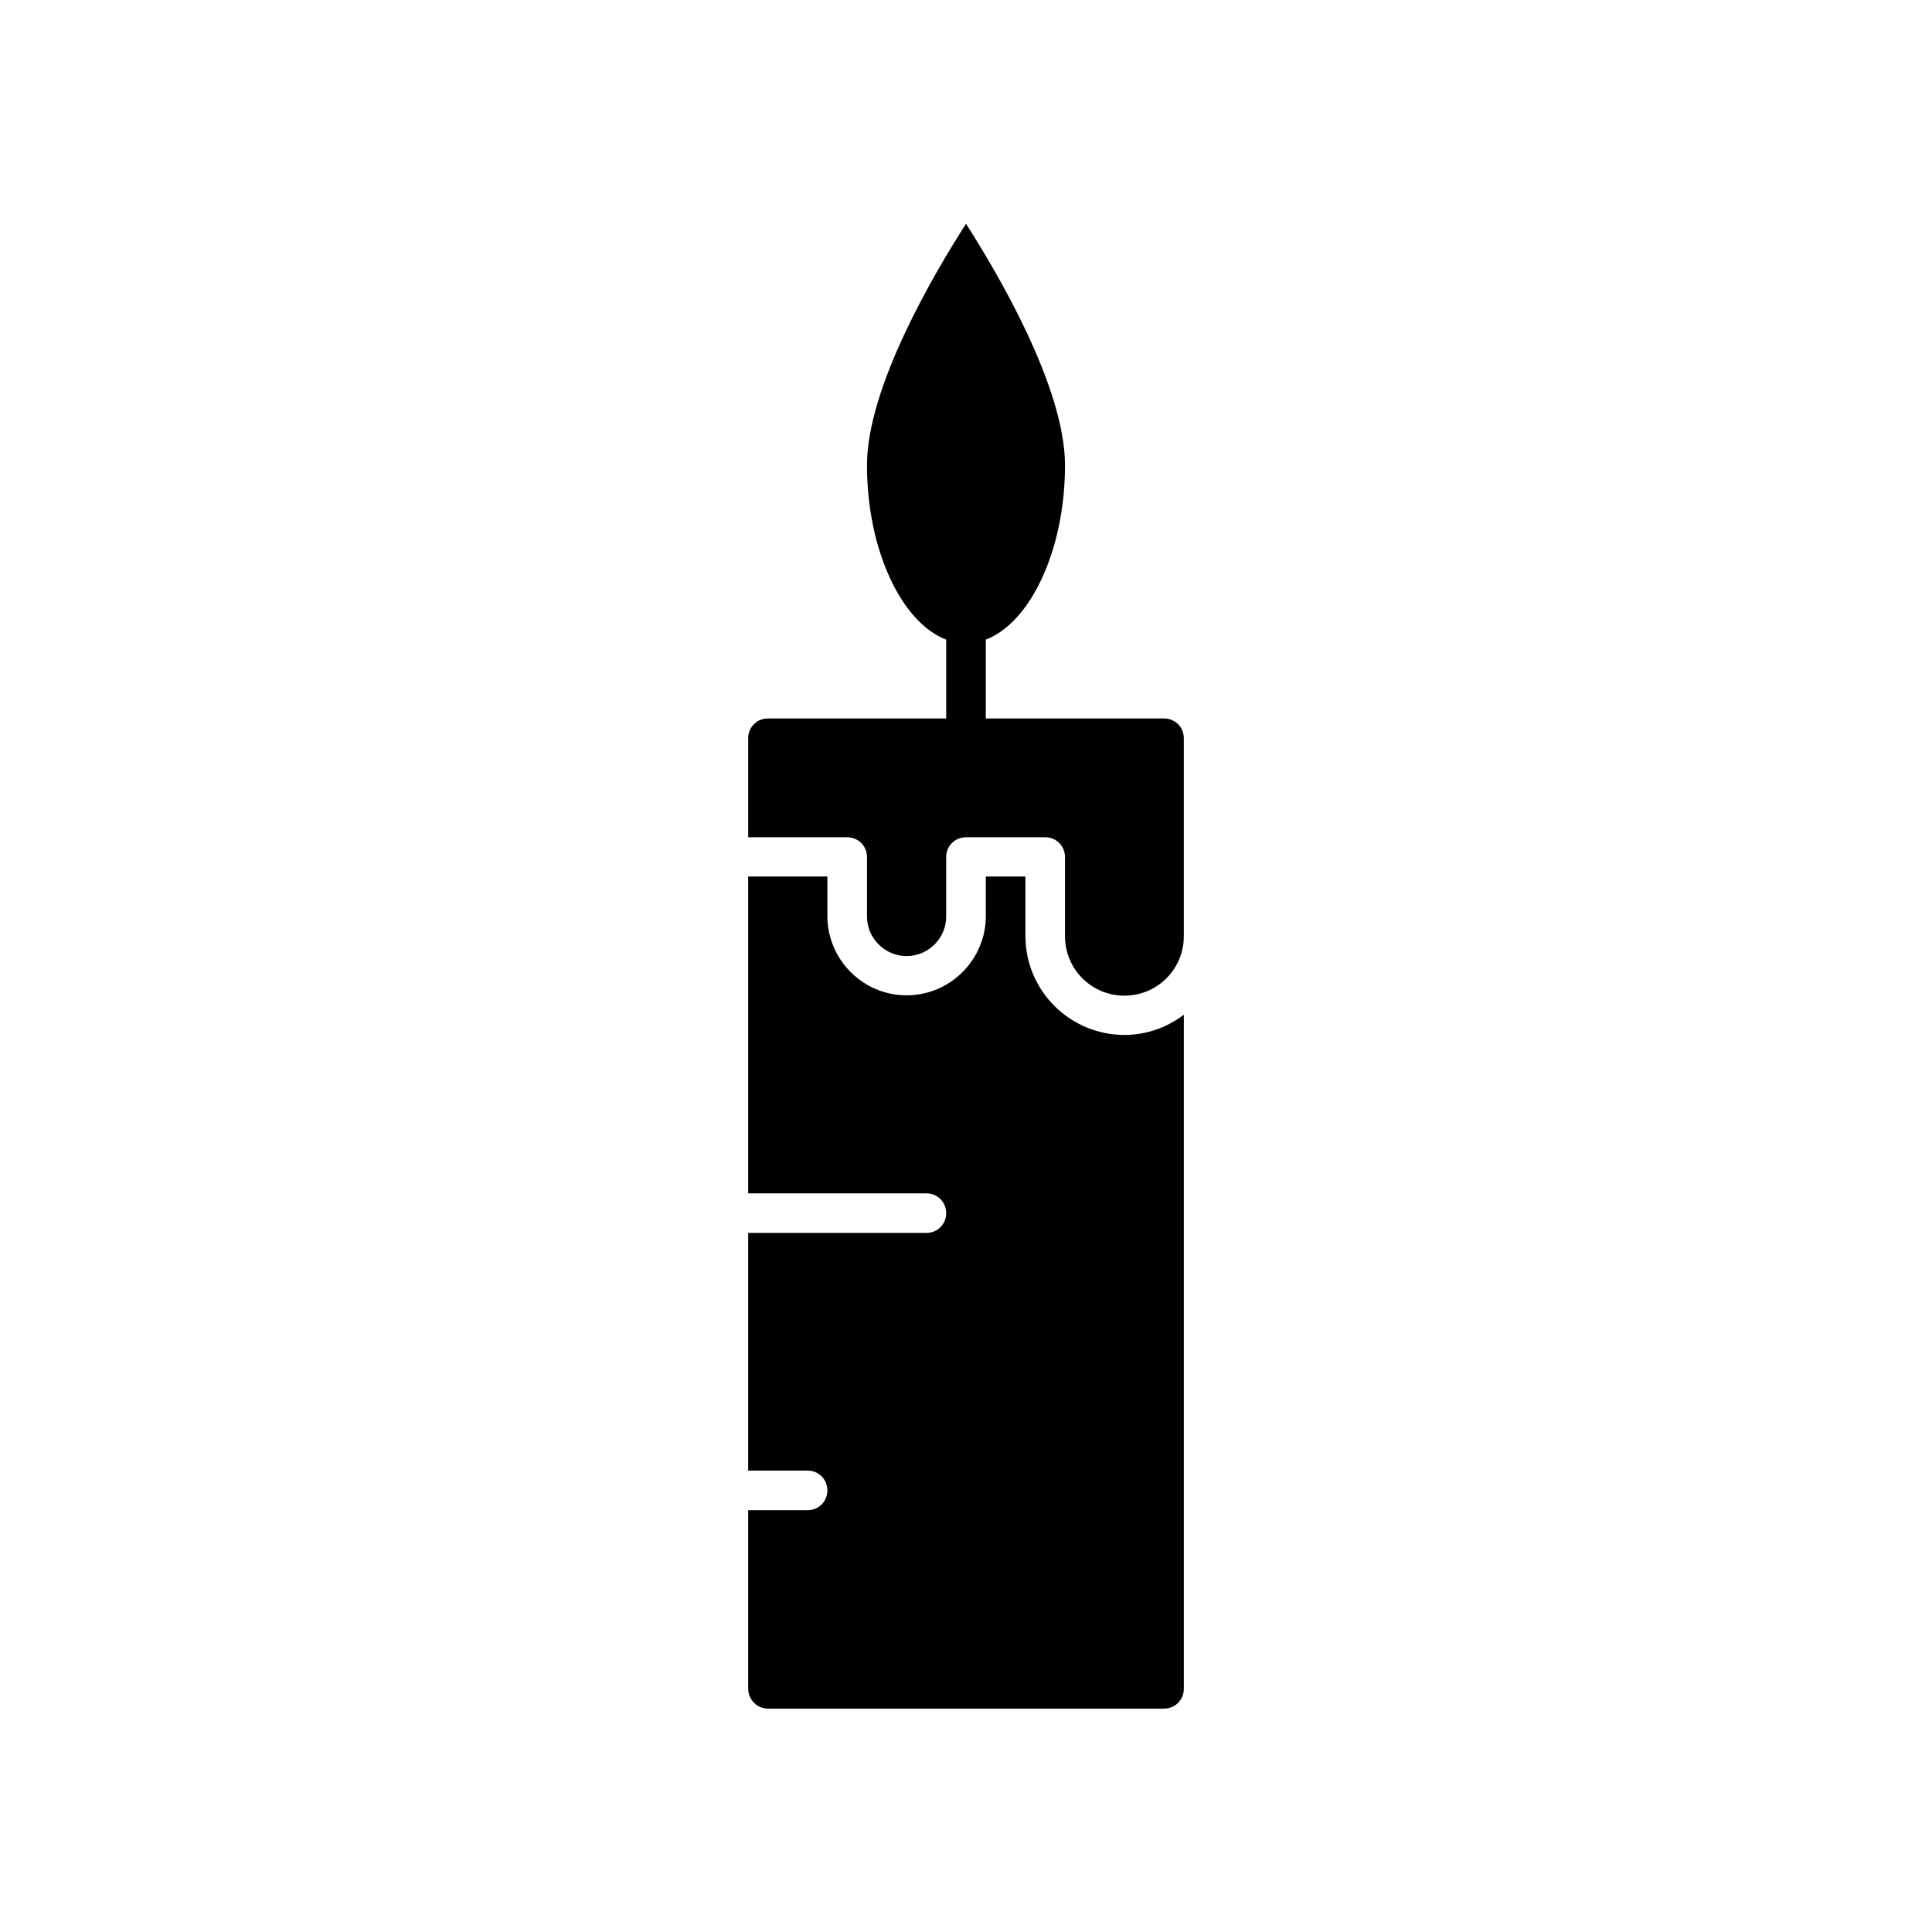 <?xml version="1.0" encoding="UTF-8"?>
<!-- Uploaded to: ICON Repo, www.svgrepo.com, Generator: ICON Repo Mixer Tools -->
<svg fill="#000000" width="800px" height="800px" version="1.1" viewBox="144 144 512 512" xmlns="http://www.w3.org/2000/svg">
 <g>
  <path d="m347.52 596.8h104.96c2.938 0 5.246-2.309 5.246-5.246v-178.64c-4.41 3.359-9.867 5.352-15.742 5.352-14.484 0-26.238-11.754-26.238-26.238v-15.742h-10.496v10.496c0 11.547-9.445 20.992-20.992 20.992-11.547 0-20.992-9.445-20.992-20.992v-10.496h-20.992v83.969l47.23-0.004c2.938 0 5.246 2.309 5.246 5.246s-2.309 5.246-5.246 5.246h-47.23v62.977l15.742 0.004c2.938 0 5.246 2.309 5.246 5.246s-2.309 5.246-5.246 5.246h-15.742v47.23c-0.004 2.945 2.305 5.359 5.246 5.359z"/>
  <path d="m373.76 371.13v15.742c0 5.773 4.723 10.496 10.496 10.496 5.773 0 10.496-4.723 10.496-10.496v-15.742c0-2.938 2.309-5.246 5.246-5.246h20.992c2.938 0 5.246 2.309 5.246 5.246v20.992c0 8.711 7.031 15.742 15.742 15.742 8.711 0 15.742-7.031 15.742-15.742v-52.48c0-2.938-2.309-5.246-5.246-5.246h-47.23v-20.887c11.859-4.512 20.992-23.824 20.992-46.184 0-20.676-17.844-50.906-26.238-64.027-8.398 13.121-26.238 43.242-26.238 64.027 0 22.355 9.133 41.668 20.992 46.184v20.887h-47.23c-2.938 0-5.246 2.309-5.246 5.246v26.238l26.238 0.004c2.938 0 5.246 2.309 5.246 5.246z"/>
 </g>
</svg>